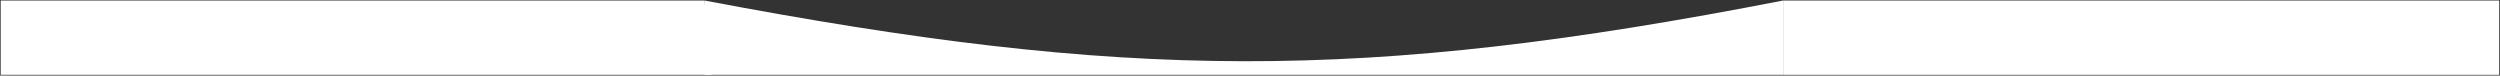 <?xml version="1.0" encoding="UTF-8"?> <svg xmlns="http://www.w3.org/2000/svg" width="2086" height="63" viewBox="0 0 2086 63" fill="none"><rect x="0" y="0" width="2086" height="63" fill="#333333" stroke="none"/><path d="M587.827 0.433C938.654 66.906 1135.69 69.038 1487.83 0.433V62.433H587.827V0.433Z" fill="white"></path><path d="M1487.83 0.433H2085.34V62.433H1487.83V0.433Z" fill="white"></path><path d="M0.586 0.433H587.827L593.464 62.433H0.586V0.433Z" fill="white"></path></svg> 